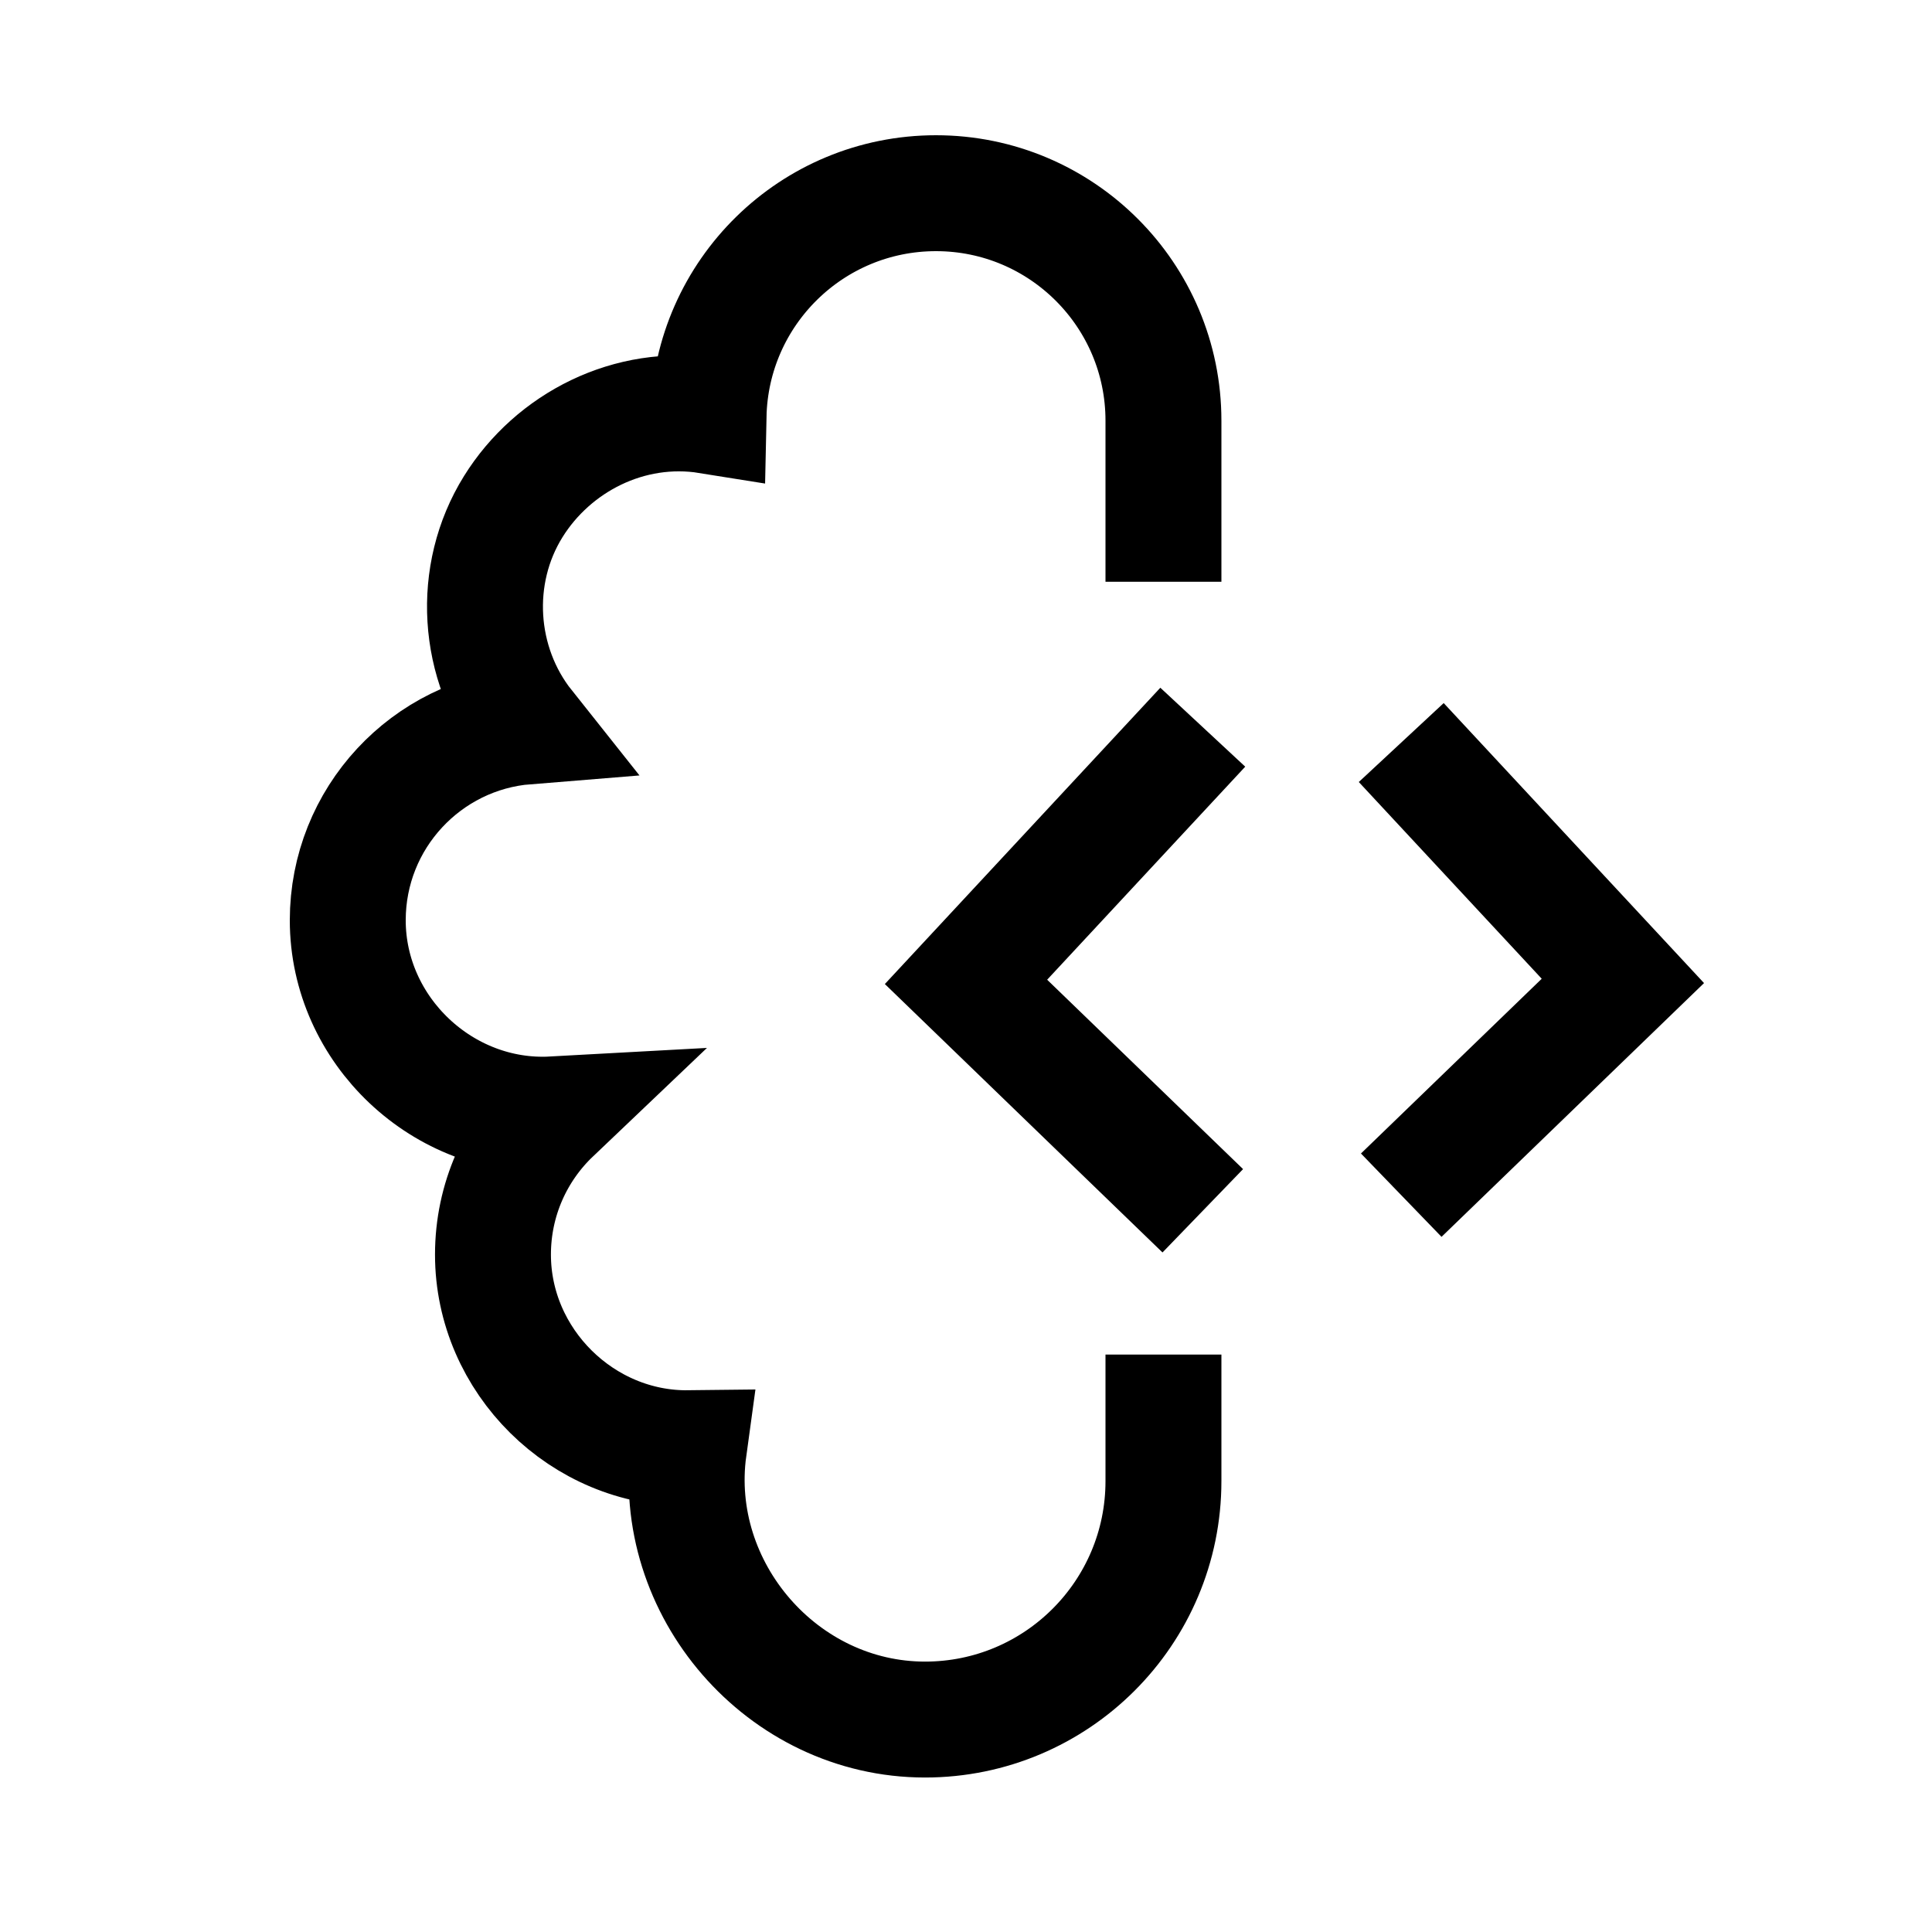 <svg width="50" height="50" viewBox="0 0 50 50" fill="none" xmlns="http://www.w3.org/2000/svg">
<path d="M30.11 35.056V38.331C30.11 41.739 27.348 44.502 23.94 44.502C20.242 44.502 17.326 41.118 17.827 37.48C15.074 37.512 12.758 35.223 12.758 32.469C12.758 31.042 13.355 29.753 14.313 28.841C11.471 28.997 9 26.668 9 23.816C9 21.174 11.036 19.007 13.624 18.799C12.336 17.179 12.19 14.868 13.283 13.111C14.315 11.452 16.289 10.431 18.337 10.76C18.404 7.567 21.014 5 24.223 5C27.474 5 30.11 7.636 30.11 10.887V15.056" stroke="black" stroke-width="3"/>
<path d="M36.264 30.931L42 25.386L36.264 19.217" stroke="black" stroke-width="3" stroke-miterlimit="10"/>
<path d="M31.128 31.335L25 25.411L31.128 18.82" stroke="black" stroke-width="3" stroke-miterlimit="10"/>
</svg>
